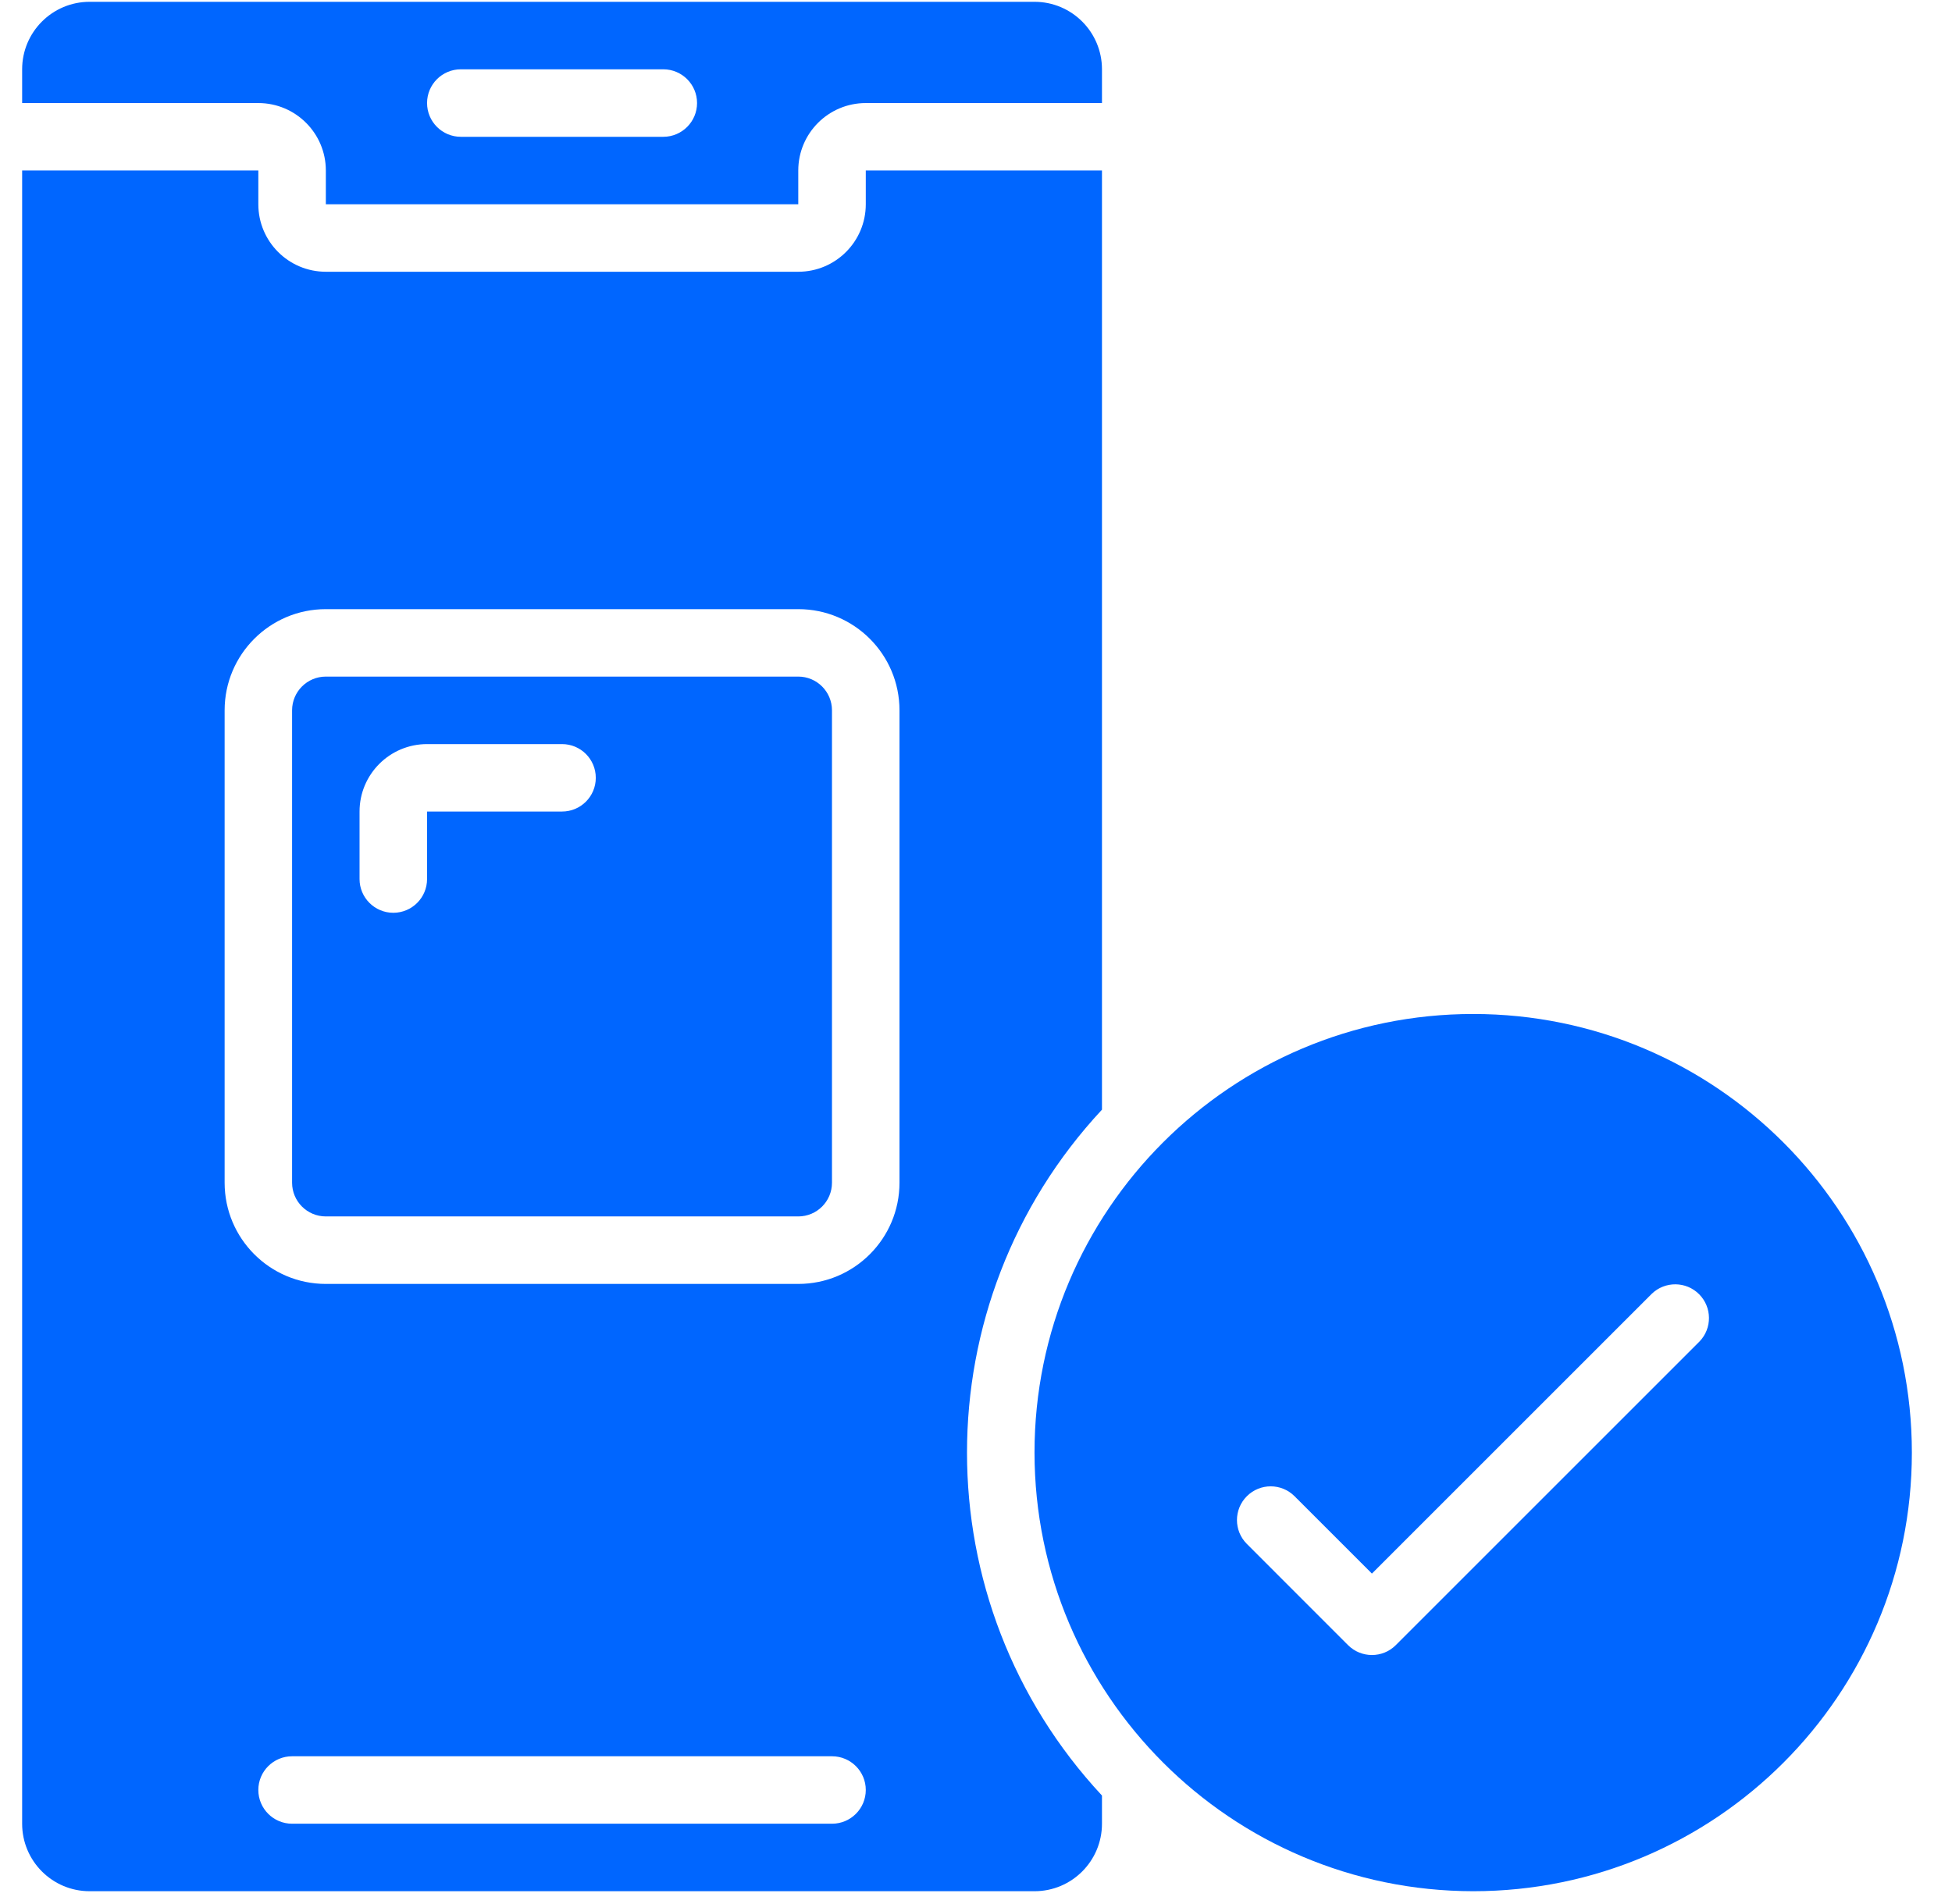 <svg width="41" height="40" viewBox="0 0 41 40" fill="none" xmlns="http://www.w3.org/2000/svg">
<g clip-path="url(#clip0_4_11488)">
<path d="M1.882 39.731H21.729C22.512 39.731 23.146 39.096 23.146 38.313V37.721C19.366 33.662 19.366 27.371 23.146 23.312V3.582H18.185V4.291C18.185 5.074 17.55 5.709 16.767 5.709H6.844C6.061 5.709 5.426 5.074 5.426 4.291V3.582H0.465V38.313C0.465 39.096 1.1 39.731 1.882 39.731ZM17.476 38.313H6.135C5.744 38.313 5.426 37.996 5.426 37.604C5.426 37.213 5.744 36.896 6.135 36.896H17.476C17.867 36.896 18.185 37.213 18.185 37.604C18.185 37.996 17.867 38.313 17.476 38.313ZM4.718 14.923C4.718 13.749 5.67 12.797 6.844 12.797H16.767C17.941 12.797 18.893 13.749 18.893 14.923V24.846C18.893 26.02 17.941 26.973 16.767 26.973H6.844C5.67 26.973 4.718 26.02 4.718 24.846V14.923Z" fill="#0066FF"/>
<path d="M30.943 39.731C36.032 39.731 40.157 35.605 40.157 30.517C40.157 25.428 36.032 21.302 30.943 21.302C25.854 21.302 21.729 25.428 21.729 30.517C21.734 35.603 25.856 39.725 30.943 39.731ZM26.189 31.433C26.466 31.156 26.914 31.156 27.191 31.433L28.816 33.058L34.694 27.18C34.972 26.912 35.415 26.915 35.688 27.189C35.961 27.462 35.965 27.904 35.697 28.182L29.317 34.562C29.041 34.838 28.592 34.838 28.315 34.562L26.189 32.435C25.912 32.158 25.912 31.71 26.189 31.433Z" fill="#0066FF"/>
<path d="M6.844 25.555H16.767C17.158 25.555 17.475 25.238 17.475 24.846V14.923C17.475 14.532 17.158 14.214 16.767 14.214H6.844C6.452 14.214 6.135 14.532 6.135 14.923V24.846C6.135 25.238 6.452 25.555 6.844 25.555ZM7.552 17.049C7.552 16.267 8.187 15.632 8.97 15.632H11.805C12.197 15.632 12.514 15.949 12.514 16.341C12.514 16.732 12.197 17.049 11.805 17.049H8.97V18.467C8.97 18.858 8.653 19.176 8.261 19.176C7.87 19.176 7.552 18.858 7.552 18.467V17.049Z" fill="#0066FF"/>
<path d="M6.844 3.582V4.291H16.767V3.582C16.767 2.8 17.402 2.165 18.185 2.165H23.146V1.456C23.146 0.673 22.512 0.038 21.729 0.038H1.882C1.1 0.038 0.465 0.673 0.465 1.456V2.165H5.426C6.209 2.165 6.844 2.8 6.844 3.582ZM9.679 1.456H13.932C14.323 1.456 14.641 1.773 14.641 2.165C14.641 2.556 14.323 2.874 13.932 2.874H9.679C9.288 2.874 8.97 2.556 8.97 2.165C8.97 1.773 9.288 1.456 9.679 1.456Z" fill="#0066FF"/>
</g>
<defs>
<clipPath id="clip0_4_11488">
<rect width="39.692" height="39.692" fill="white" transform="translate(0.465 0.038)"/>
</clipPath>
</defs>
</svg>
